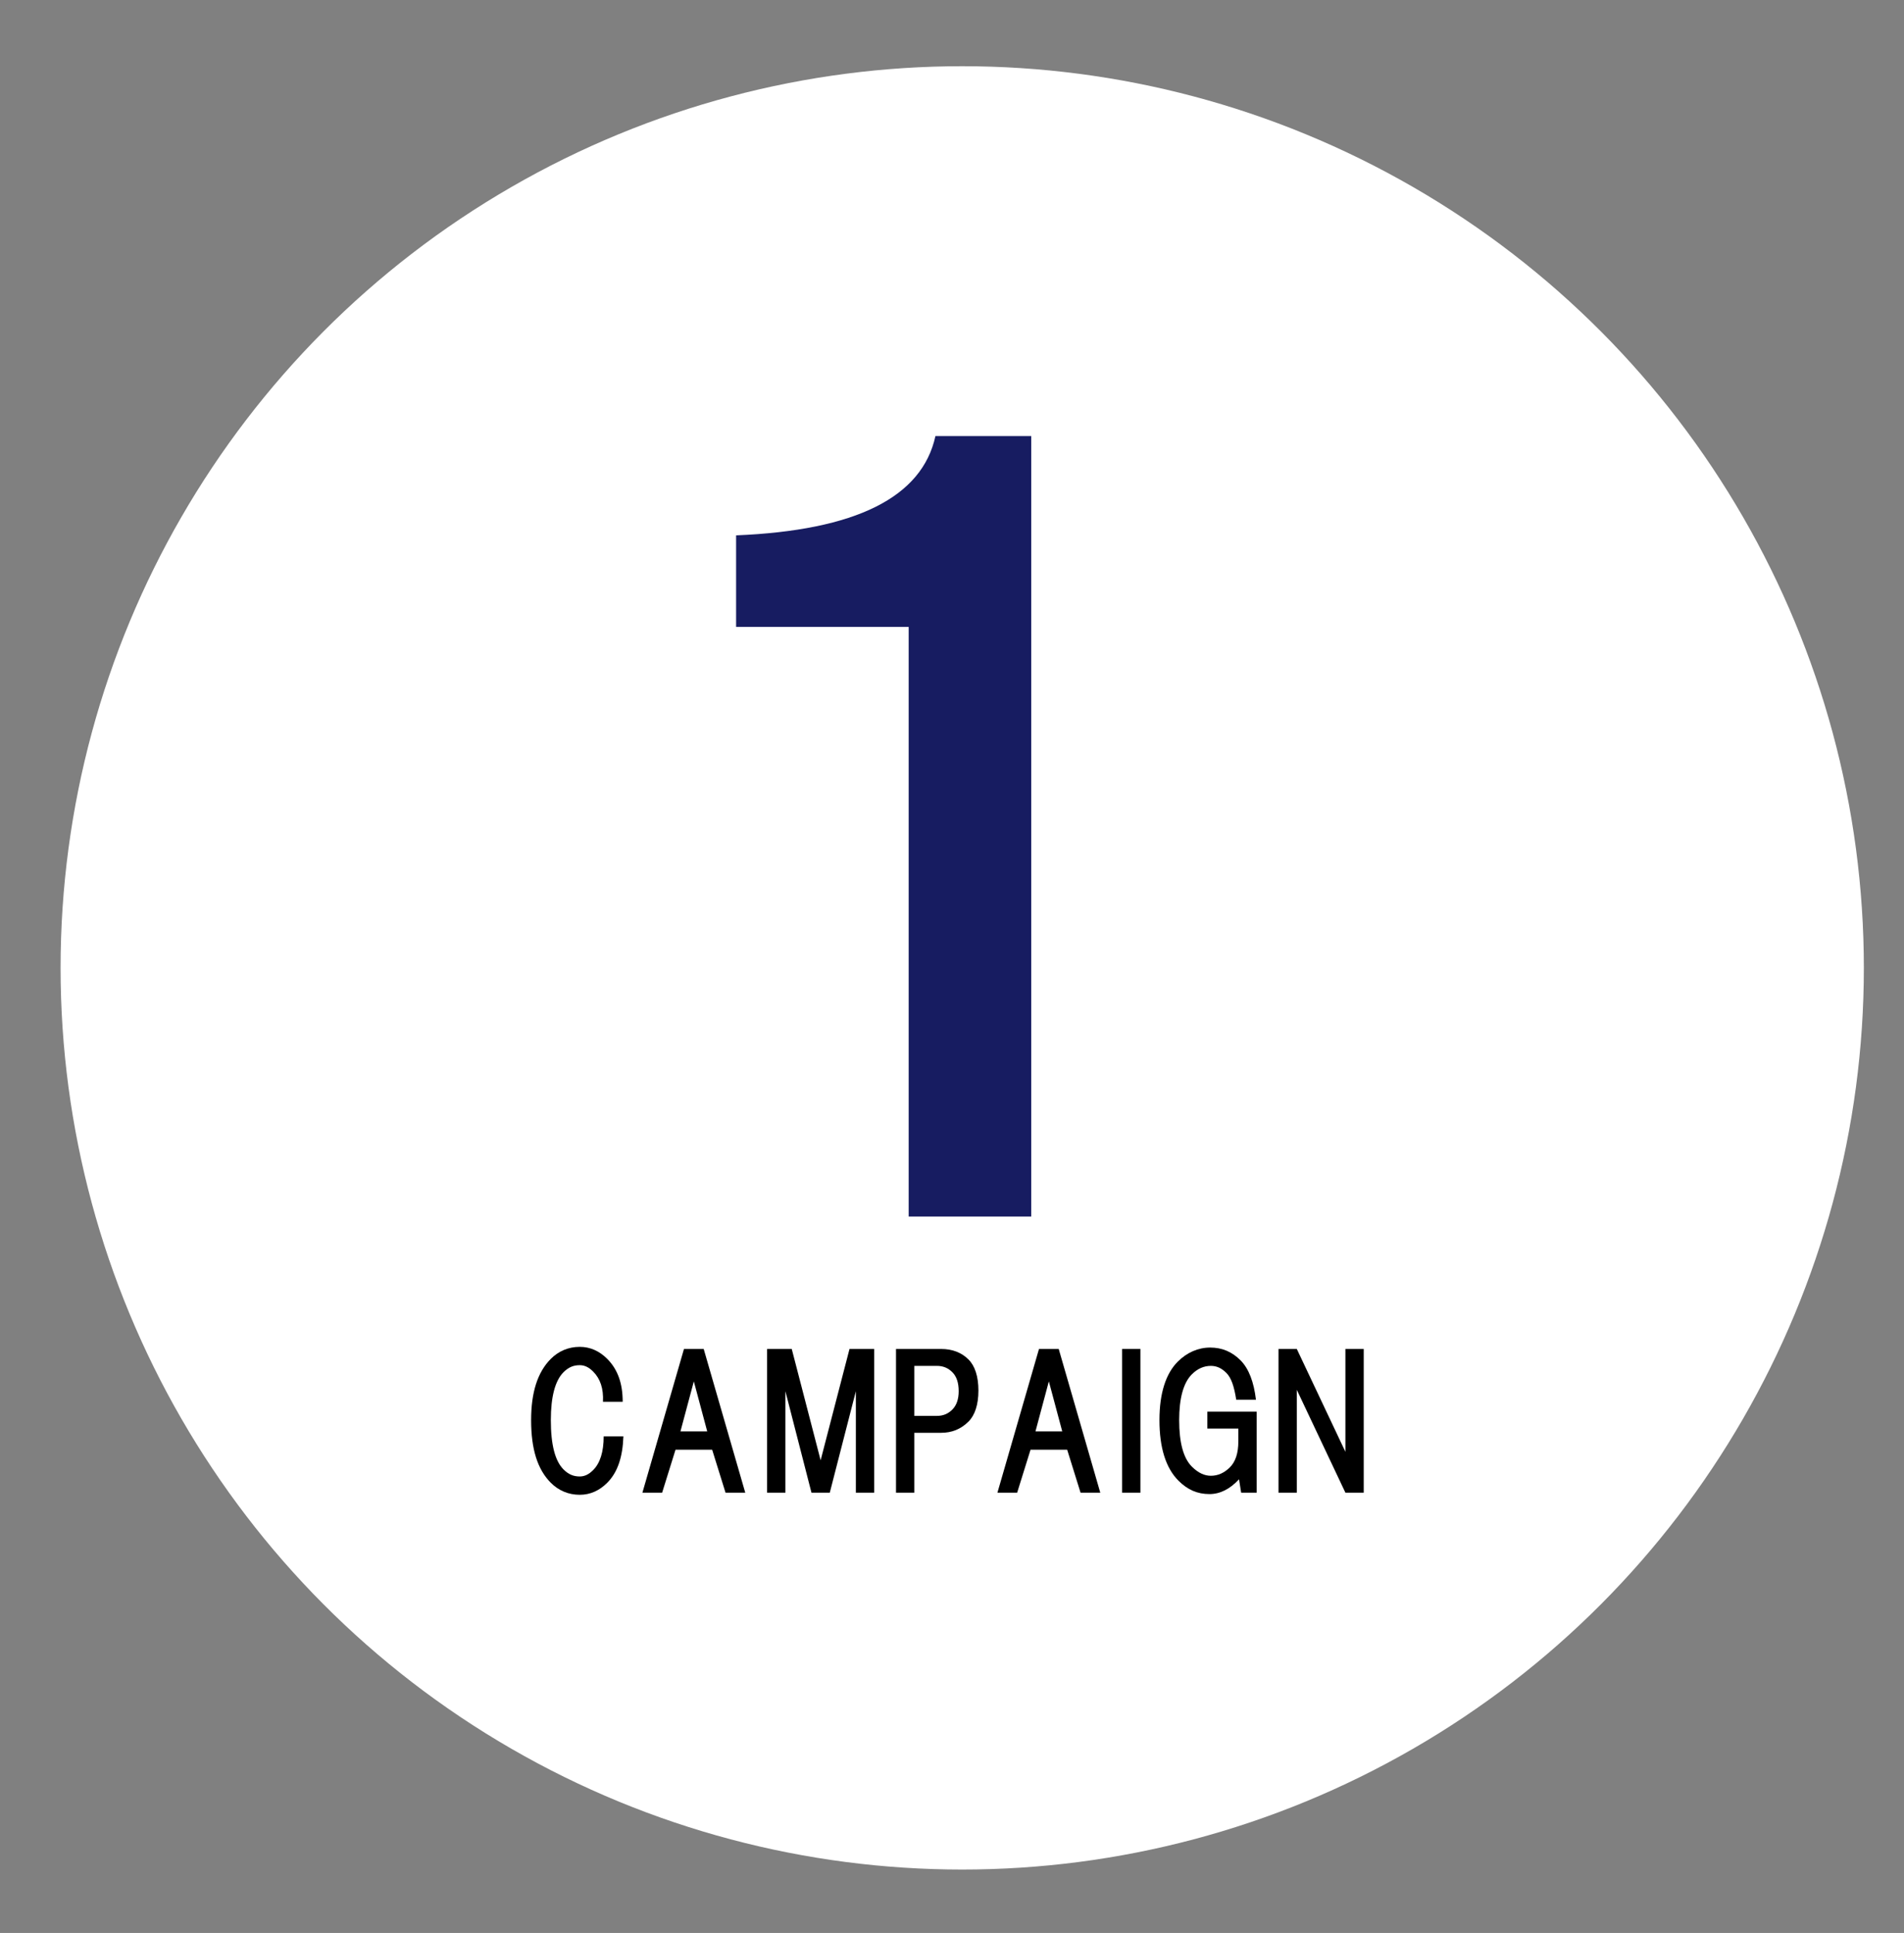 <?xml version="1.0" encoding="utf-8"?>
<!-- Generator: Adobe Illustrator 25.1.0, SVG Export Plug-In . SVG Version: 6.00 Build 0)  -->
<!DOCTYPE svg PUBLIC "-//W3C//DTD SVG 1.1//EN" "http://www.w3.org/Graphics/SVG/1.1/DTD/svg11.dtd">
<svg version="1.1" id="レイヤー_1" xmlns:x="http://ns.adobe.com/Extensibility/1.0/" xmlns:i="http://ns.adobe.com/AdobeIllustrator/10.0/" xmlns:graph="http://ns.adobe.com/Graphs/1.0/"
	 xmlns="http://www.w3.org/2000/svg" xmlns:xlink="http://www.w3.org/1999/xlink" x="0px" y="0px" viewBox="0 0 270.3 274.4"
	 style="enable-background:new 0 0 270.3 274.4;" xml:space="preserve">
<rect x="0" y="0" width="270.3" height="274.4" fill="#808080" stroke="none"/>
<style type="text/css">
	.st0{fill:#FFFFFF;}
	.st1{fill:#171C61;}
</style>
<circle class="st0" cx="136.6" cy="137.4" r="128"/>
<g>
	<path class="st1" d="M146.4,172.7H129V89h-24.5v-13c17-0.7,26.4-5.4,28.3-14.1h13.6V172.7z"/>
</g>
<g>
	<path d="M86.2,192.9c1.5,1.5,2.2,3.5,2.2,6.1h-2.8c0.1-1.9-0.4-3.3-1.4-4.3c-0.6-0.6-1.2-0.9-1.9-0.9c-0.9,0-1.6,0.3-2.3,1
		c-1.2,1.2-1.8,3.5-1.8,6.8c0,3.5,0.6,5.8,1.8,7c0.7,0.7,1.4,1,2.3,1c0.7,0,1.3-0.3,1.9-0.9c1-1,1.5-2.6,1.5-4.8h2.8
		c-0.1,2.9-0.8,5.1-2.3,6.6c-1.1,1.1-2.4,1.7-3.9,1.7c-1.6,0-3-0.6-4.1-1.7c-1.9-1.9-2.8-4.8-2.8-8.9c0-3.9,0.9-6.8,2.8-8.7
		c1.1-1.1,2.5-1.7,4.1-1.7C83.8,191.2,85.1,191.8,86.2,192.9z"/>
	<path d="M103,211.9l-1.9-6.1h-5.2l-1.9,6.1h-2.8l5.9-20.4h2.8l5.9,20.4H103z M100.4,203.2l-1.9-7.1l-1.9,7.1H100.4z"/>
	<path d="M120.6,191.5h3.5v20.4h-2.6v-14.4l-3.7,14.4h-2.6l-3.7-14.4v14.4h-2.6v-20.4h3.5l4.1,15.8L120.6,191.5z"/>
	<path d="M129.8,203.4v8.5h-2.6v-20.4h6.4c1.6,0,2.9,0.5,3.9,1.5c0.9,0.9,1.4,2.4,1.4,4.4c0,2-0.5,3.5-1.4,4.4
		c-1.1,1.1-2.4,1.6-3.9,1.6H129.8z M129.8,193.9v7.1h3.2c0.9,0,1.6-0.3,2.2-0.9c0.6-0.6,0.9-1.5,0.9-2.6c0-1.2-0.3-2.1-0.9-2.7
		c-0.6-0.6-1.3-0.9-2.2-0.9H129.8z"/>
	<path d="M153.4,211.9l-1.9-6.1h-5.2l-1.9,6.1h-2.8l5.9-20.4h2.8l5.9,20.4H153.4z M150.8,203.2l-1.9-7.1l-1.9,7.1H150.8z"/>
	<path d="M159.3,211.9v-20.4h2.6v20.4H159.3z"/>
	<path d="M167.2,193.3c1.3-1.3,2.9-2,4.6-2c1.7,0,3.1,0.6,4.3,1.8s1.9,3.1,2.2,5.6h-2.8c-0.3-1.9-0.7-3.1-1.4-3.8
		c-0.7-0.7-1.4-1-2.2-1c-1,0-1.9,0.4-2.7,1.2c-1.2,1.2-1.8,3.4-1.8,6.5c0,3.2,0.6,5.4,1.8,6.6c0.9,0.9,1.8,1.3,2.7,1.3
		c1,0,1.9-0.4,2.7-1.2c0.8-0.8,1.2-2,1.2-3.7v-1.8h-4.4v-2.4h7v11.5h-2.2l-0.3-1.9c-1.3,1.4-2.7,2.1-4.2,2.1c-1.7,0-3.1-0.6-4.4-1.9
		c-1.8-1.8-2.7-4.7-2.7-8.6C164.6,197.8,165.5,195,167.2,193.3z"/>
	<path d="M191,191.5h2.6v20.4H191l-6.9-14.6v14.6h-2.6v-20.4h2.6l6.9,14.6V191.5z"/>
</g>
</svg>
